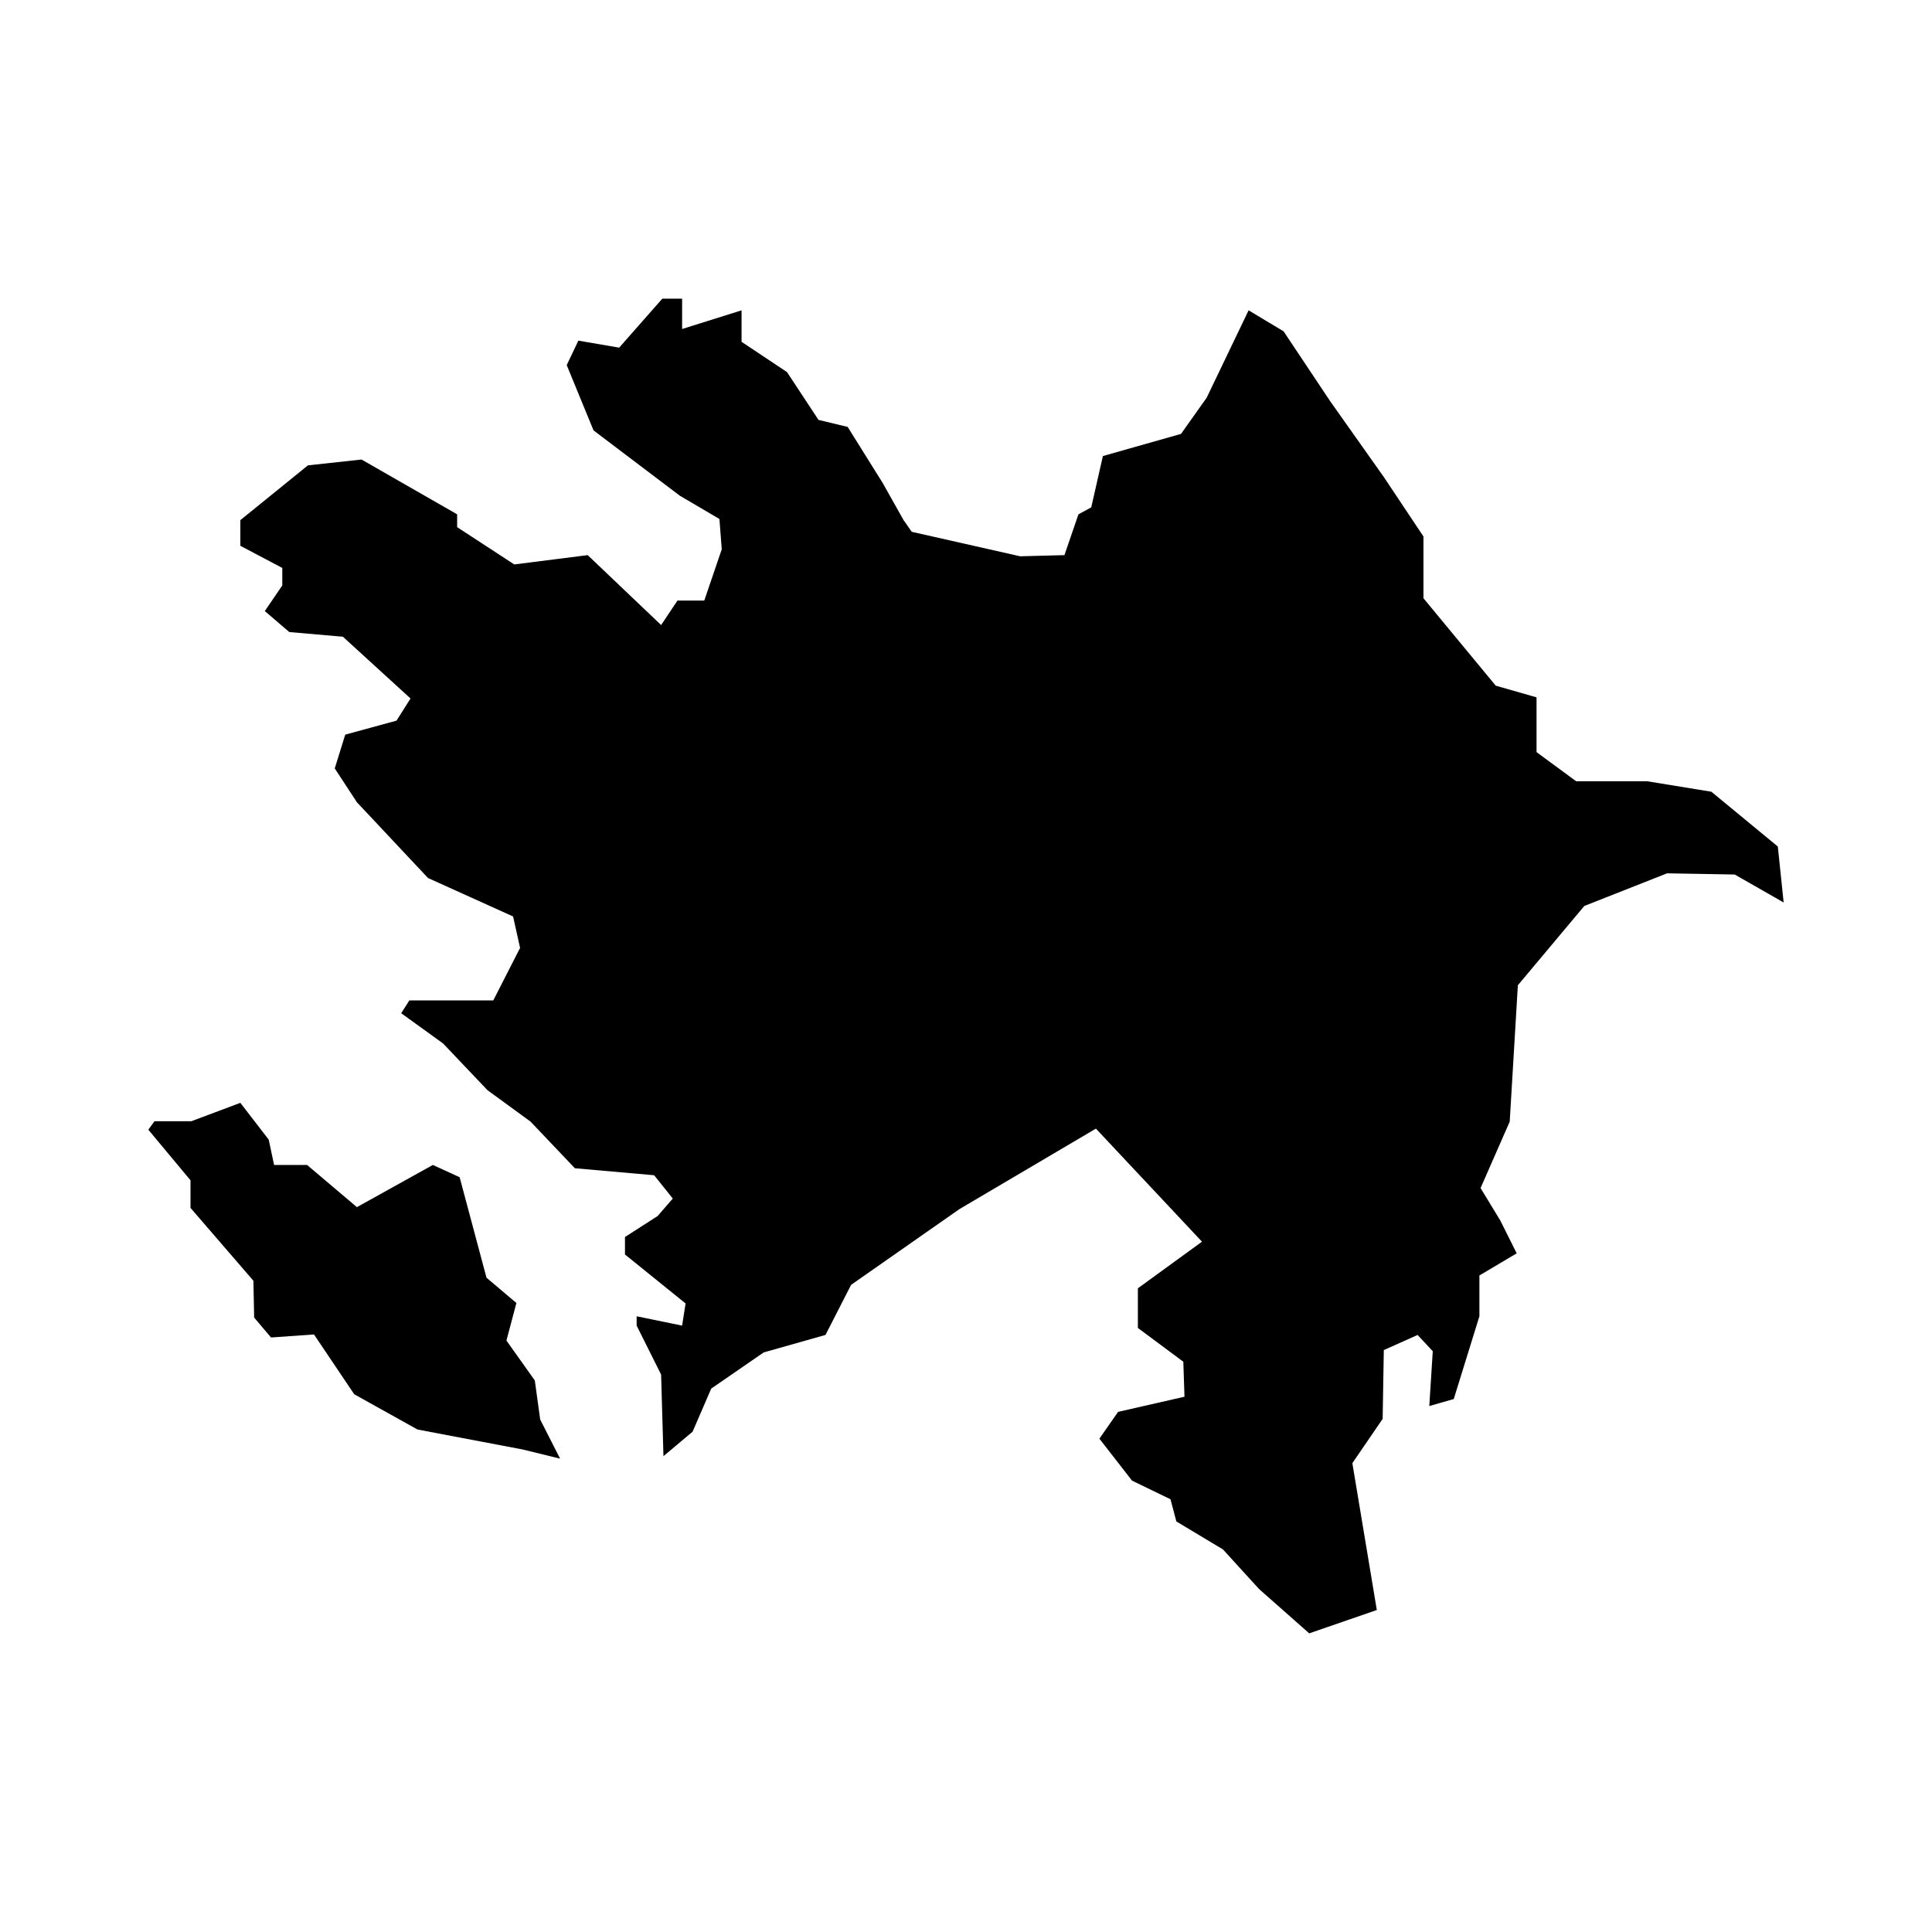 <?xml version="1.0" encoding="UTF-8"?>
<!-- Uploaded to: ICON Repo, www.iconrepo.com, Generator: ICON Repo Mixer Tools -->
<svg fill="#000000" width="800px" height="800px" version="1.1" viewBox="144 144 512 512" xmlns="http://www.w3.org/2000/svg">
 <g>
  <path d="m615.14 368.34-17.605-14.523-16.996-2.773h-18.84l-10.5-7.723v-14.52l-10.812-3.09-19.156-23.172v-16.367l-10.504-15.754-14.207-20.082-12.359-18.535-9.266-5.559-11.121 23.168-6.793 9.574-20.703 5.871-3.086 13.594-3.394 1.852-3.711 10.812-11.738 0.309-28.727-6.488-2.16-3.09-5.562-9.883-9.266-14.828-7.723-1.855-8.344-12.664-12.047-8.031v-8.34l-15.754 4.945v-8.039h-5.25l-11.43 12.98-10.812-1.855-3.09 6.484 7.106 17.301 22.855 17.301 10.508 6.176 0.617 8.031-4.633 13.594h-7.106l-4.328 6.484-19.461-18.531-19.457 2.469-15.141-9.883v-3.398l-25.332-14.52-14.207 1.543-17.914 14.52v6.797l11.117 5.867v4.637l-4.633 6.797 6.488 5.559 14.207 1.238 17.922 16.367-3.711 5.871-13.59 3.707-2.781 8.957 5.867 8.957 18.844 20.082 22.551 10.195 1.852 8.34-7.102 13.902h-22.242l-2.164 3.394 11.121 8.031 11.738 12.359 11.43 8.344 11.742 12.352 21.004 1.855 4.941 6.176-4.016 4.633-8.652 5.562v4.633l16.066 12.977-0.926 5.871-12.047-2.477v2.477l6.484 12.973 0.621 21.621 7.723-6.488 4.941-11.426 13.902-9.578 16.371-4.633 6.797-13.281 28.727-20.082 36.145-21.316 28.109 29.965-16.988 12.355v10.504l12.043 8.957 0.309 9.27-17.602 4.016-4.949 7.106 8.652 11.117 10.195 4.941 1.543 5.871 12.355 7.418 9.578 10.504 13.281 11.738 17.914-6.184-6.481-38.918 8.027-11.738 0.309-18.23 8.957-4.012 4.016 4.324-0.922 14.516 6.484-1.852 6.797-21.934v-10.812l9.883-5.867-4.32-8.652-5.254-8.648 7.723-17.602 2.16-36.145 17.609-21.008 21.934-8.652 17.918 0.312 12.973 7.41z"/>
  <path d="m285.73 509.83-7.519-10.57 2.641-9.953-7.926-6.707-7.113-26.621-7.106-3.254-20.125 11.18-13.207-11.18h-8.738l-1.422-6.707-7.519-9.754-13.004 4.879h-9.754l-1.629 2.234 11.176 13.414v7.312l16.668 19.309 0.199 9.754 4.473 5.285 11.379-0.812 10.668 15.852 16.77 9.344 27.84 5.285 9.953 2.438-5.277-10.363z"/>
 </g>
</svg>